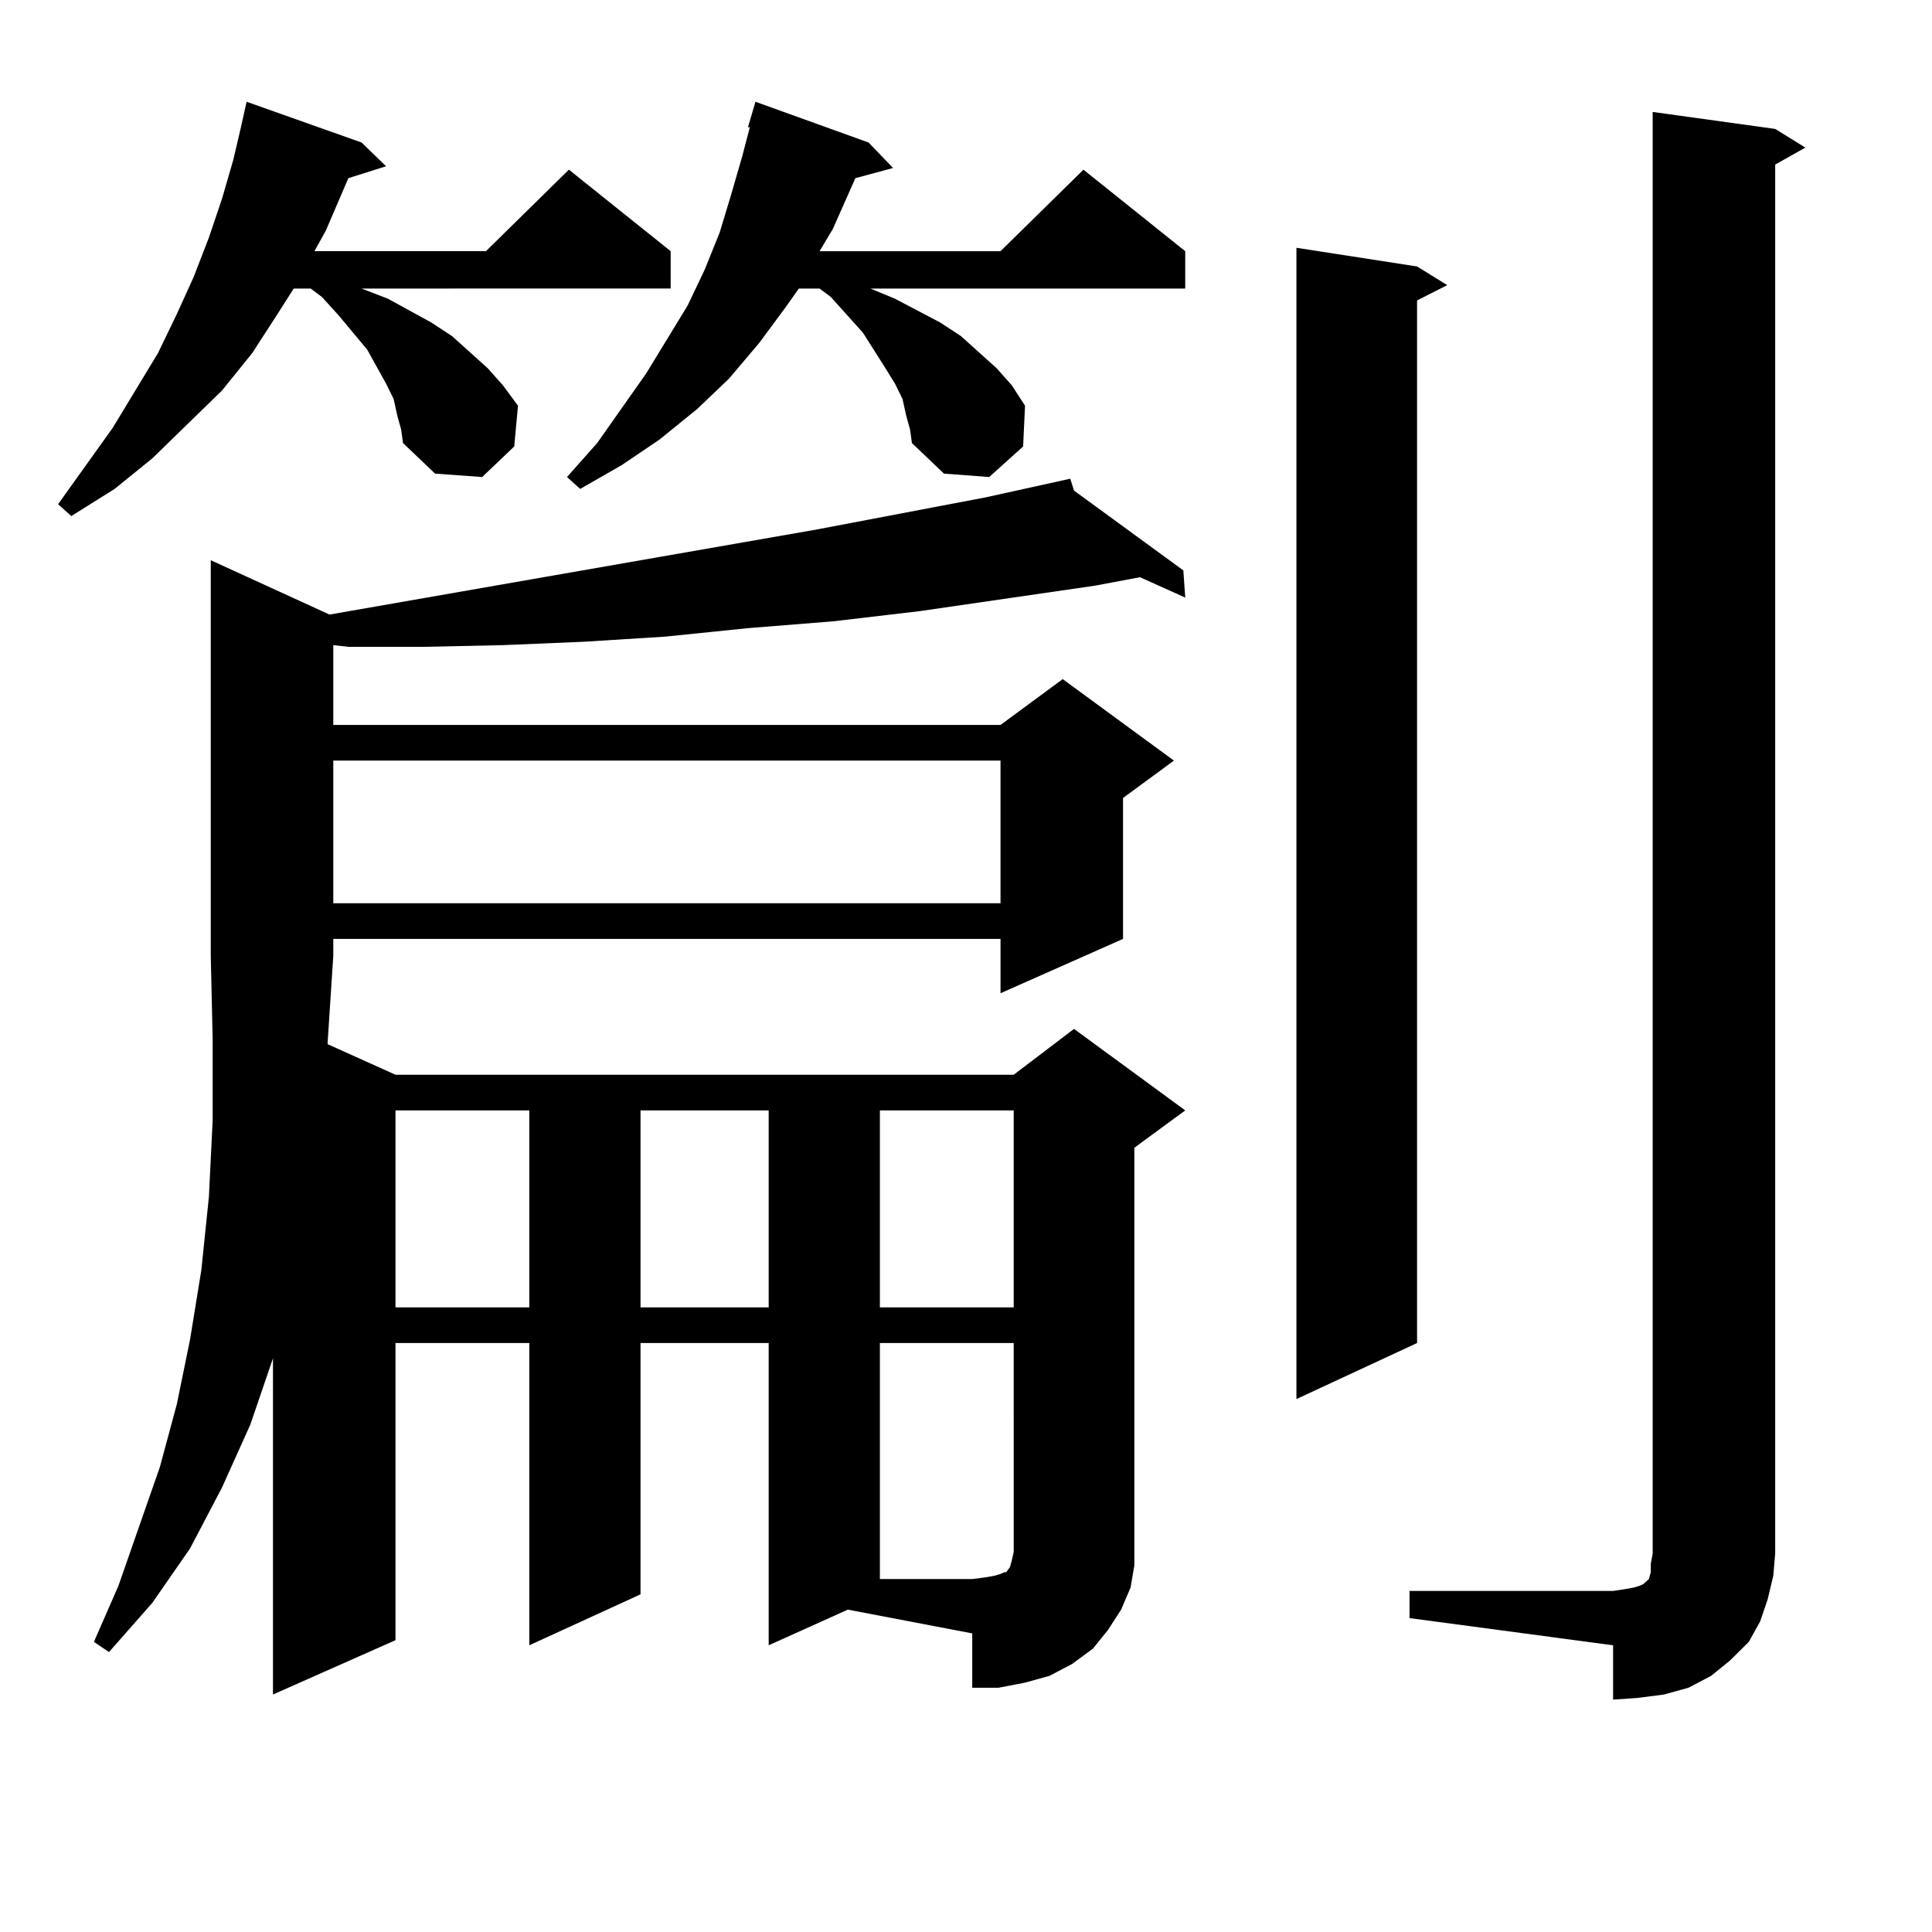 <?xml version="1.0" encoding="utf-8"?>
<!-- Generator: Adobe Illustrator 16.0.0, SVG Export Plug-In . SVG Version: 6.00 Build 0)  -->
<!DOCTYPE svg PUBLIC "-//W3C//DTD SVG 1.1//EN" "http://www.w3.org/Graphics/SVG/1.1/DTD/svg11.dtd">
<svg version="1.1" id="图层_1" xmlns="http://www.w3.org/2000/svg" xmlns:xlink="http://www.w3.org/1999/xlink" x="0px" y="0px"
	 width="1000px" height="1000px" viewBox="0 0 1000 1000" enable-background="new 0 0 1000 1000" xml:space="preserve">
<path d="M205.678,215.266l-1.951-8.789l-3.902-7.91l-9.756-17.578l-14.634-17.578l-8.78-9.668l-5.854-4.395h-8.78l-7.805,12.305
	l-13.658,21.094l-15.609,19.336l-36.097,35.156l-19.512,15.82l-22.438,14.063l-6.829-6.152l28.292-39.551l23.414-38.672
	l9.756-20.215l8.78-19.336l7.805-20.215l6.829-20.215l5.854-20.215l3.902-16.699l2.927-13.184l59.511,21.094l12.683,12.305
	l-19.512,6.152l-11.707,27.246l-5.854,10.547h88.778l42.926-42.188l52.682,42.188v19.336H187.142l13.658,5.273l22.438,12.305
	l10.731,7.031l9.756,8.789l8.78,7.91l7.805,8.789l7.805,10.547l-1.951,21.094l-16.585,15.82l-24.39-1.758l-16.585-15.82
	l-0.976-7.031L205.678,215.266z M397.868,851.594V695.148h-66.34v130.078l-57.56,26.367V695.148h-69.267v153.809l-63.413,28.125
	V703.059l-11.707,34.277l-14.634,32.52l-16.585,31.641l-19.512,28.125l-22.438,25.488l-7.805-5.273l12.683-29.004l21.463-61.523
	l8.78-32.52l6.829-33.398l5.854-36.035l3.902-37.793l1.951-39.551v-42.188l-0.976-43.066V289.973l61.462,28.125l251.701-43.945
	l87.803-16.699l43.901-9.668l1.951,6.152l56.584,41.309l0.976,14.063l-23.414-10.547l-23.414,4.395l-90.729,13.184l-44.877,5.273
	l-43.901,3.516l-42.926,4.395l-41.95,2.637l-41.95,1.758l-40.975,0.879h-39.023l-7.805-0.879v41.309h345.357l32.194-23.73
	l57.56,42.188l-26.341,19.336v72.949l-63.413,28.125v-28.125H172.508v8.789l-2.927,44.824v0.879l35.121,15.82h319.992l31.219-23.73
	l57.56,42.188l-26.341,19.336V797.98v12.305l-1.951,11.426l-4.878,11.426l-6.829,10.547l-7.805,9.668l-10.731,7.91l-11.707,6.152
	l-12.683,3.516l-13.658,2.637h-13.658v-28.125l-64.389-12.305L397.868,851.594z M172.508,393.684v73.828h345.357v-73.828H172.508z
	 M204.702,574.738v101.953h69.267V574.738H204.702z M469.086,215.266l-1.951-8.789l-3.902-7.91l-4.878-7.91l-11.707-18.457
	l-16.585-18.457l-5.854-4.395h-10.731l-6.829,9.668l-13.658,18.457l-15.609,18.457l-16.585,15.82l-19.512,15.82l-19.512,13.184
	l-21.463,12.305l-6.829-6.152l15.609-17.578l25.365-36.035l10.731-17.578l10.731-17.578l8.78-18.457l7.805-19.336l5.854-19.336
	l5.854-20.215l3.902-14.941h-0.976l3.902-13.184l58.535,21.094l12.683,13.184l-19.512,5.273l-11.707,26.367l-6.829,11.426h93.656
	l42.926-42.188l52.682,42.188v19.336H450.55l12.683,5.273l11.707,6.152l11.707,6.152l10.731,7.031l9.756,8.789l8.78,7.91
	l7.805,8.789l6.829,10.547l-0.976,21.094l-17.561,15.82l-23.414-1.758l-16.585-15.82l-0.976-7.031L469.086,215.266z
	 M331.528,574.738v101.953h66.34V574.738H331.528z M455.428,574.738v101.953h69.267V574.738H455.428z M455.428,695.148v122.168
	h47.804l6.829-0.879l4.878-0.879l2.927-0.879l1.951-0.879h0.976l1.951-2.637l0.976-3.516l0.976-4.395V695.148H455.428z
	 M733.47,137.922l15.609,9.668l-15.609,7.91v539.648l-62.438,29.004V128.254L733.47,137.922z M729.567,823.469h105.363l5.854-0.879
	l4.878-0.879l2.927-0.879l1.951-0.879l0.976-0.879l0.976-0.879l0.976-0.879l0.976-3.516v-4.395l0.976-5.273V57.941l63.413,8.789
	l15.609,9.668l-15.609,8.789v718.945l-0.976,11.426l-2.927,12.305l-3.902,11.426l-5.854,10.547l-9.756,9.668l-9.756,7.91
	l-11.707,6.152l-12.683,3.516l-13.658,1.758l-12.683,0.879v-28.125l-105.363-14.063V823.469z"/>
</svg>
